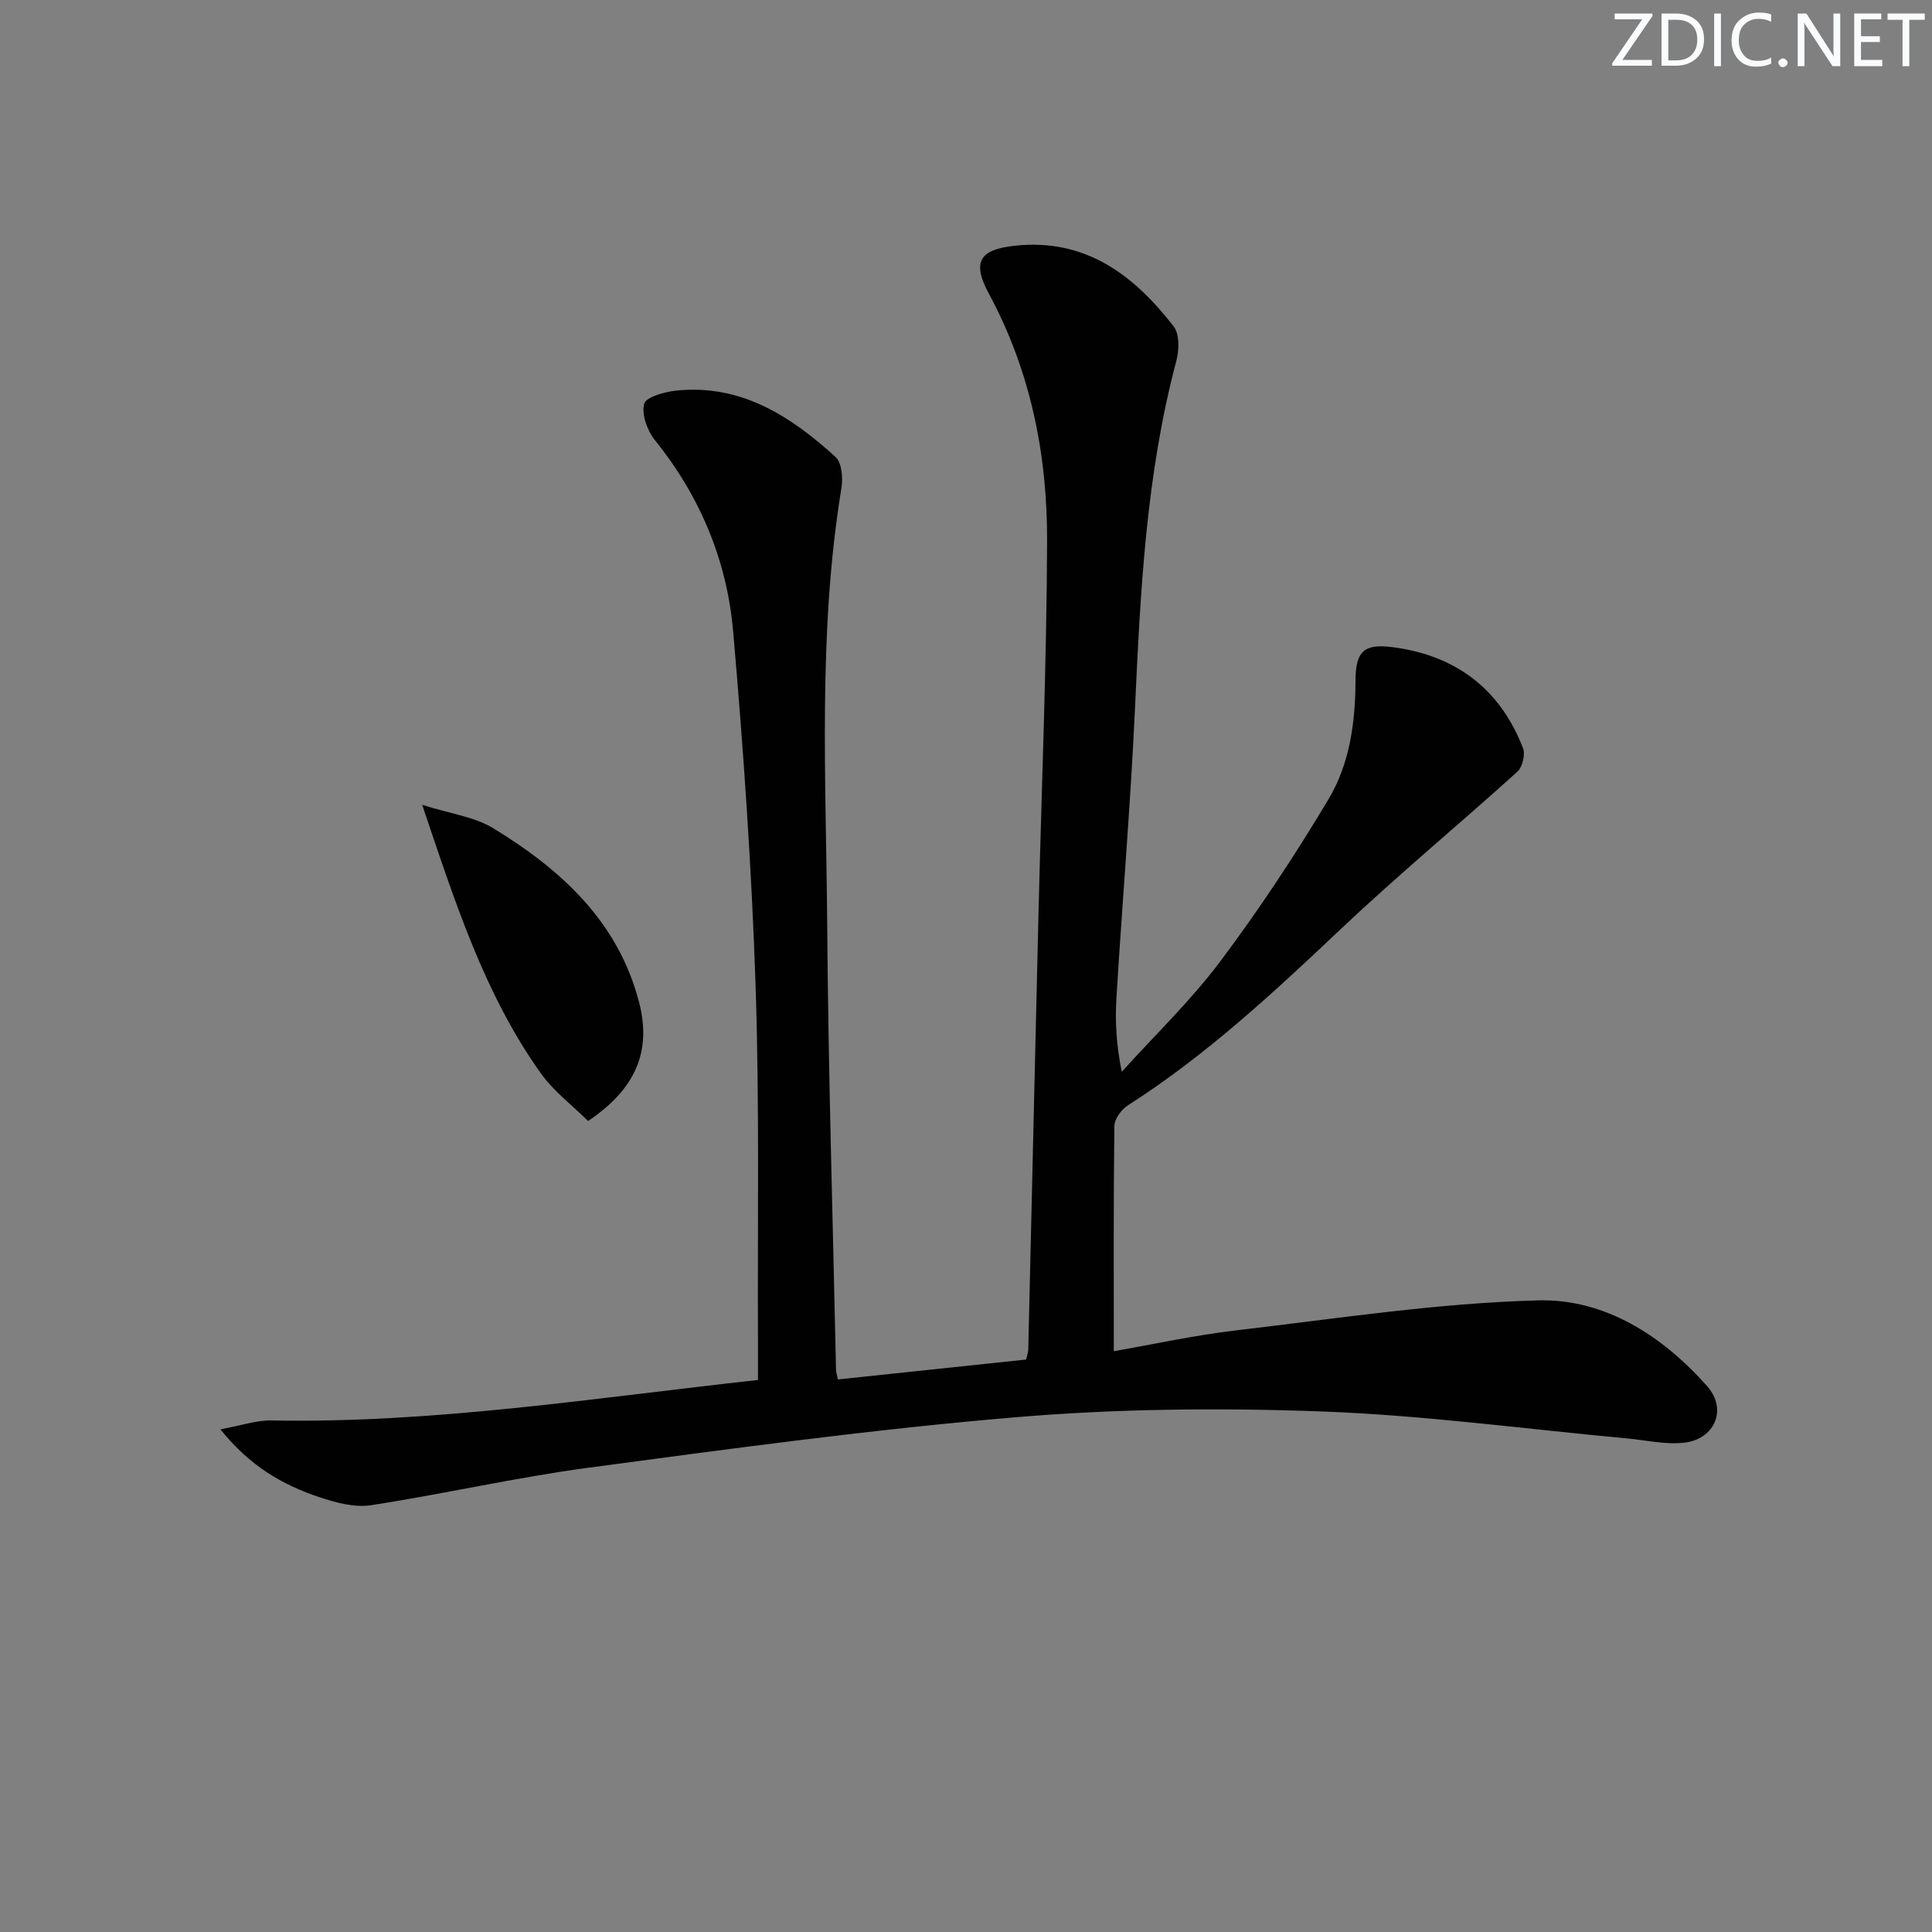 <svg enable-background="new 0 0 400 400" viewBox="0 0 400 400" xmlns="http://www.w3.org/2000/svg"><rect x="0" y="0" width="400" height="400" fill="#808080" stroke="none"/><g fill="#fafbfc"><path d="m342.2 3.2-6.3 9.2h6.1v1.2h-8.2v-.5l6.2-9.1h-5.7v-1.2h7.8v.4z"/><path d="m344 13.7v-10.9h3.1c1.6 0 3 .5 4.1 1.4 1.1 1 1.6 2.2 1.6 3.9s-.5 3-1.6 4-2.5 1.5-4.2 1.5h-3zm1.4-9.6v8.4h1.6c1.4 0 2.5-.4 3.2-1.1.8-.8 1.2-1.8 1.2-3.2s-.4-2.4-1.2-3.1-1.8-1-3.1-1z"/><path d="m356.3 2.8v10.9h-1.4v-10.9z"/><path d="m366.6 13.2c-.8.4-1.8.6-3 .6-1.6 0-2.8-.5-3.7-1.5s-1.4-2.3-1.4-3.9c0-1.7.5-3.2 1.6-4.2s2.4-1.6 4-1.6c1 0 1.9.1 2.6.4v1.5c-.8-.4-1.6-.6-2.6-.6-1.2 0-2.2.4-3 1.2s-1.1 1.9-1.1 3.3c0 1.3.4 2.3 1.1 3.1s1.6 1.1 2.8 1.1c1.1 0 2-.2 2.8-.7v1.3z"/><path d="m368.2 13c0-.3.1-.5.3-.6.2-.2.4-.3.6-.3.3 0 .5.1.7.3s.3.4.3.6-.1.5-.3.6c-.2.2-.4.3-.7.3s-.5-.1-.6-.3c-.2-.2-.3-.4-.3-.6z"/><path d="m381.1 13.7h-1.7l-5.5-8.4c-.2-.2-.3-.5-.4-.7 0 .2.1.8.1 1.5v7.6h-1.4v-10.9h1.8l5.3 8.3c.3.4.4.6.4.8 0-.3-.1-.8-.1-1.6v-7.5h1.4v10.9z"/><path d="m389.7 13.7h-5.8v-10.9h5.6v1.2h-4.2v3.5h3.9v1.2h-3.9v3.7h4.4z"/><path d="m398.4 4.1h-3.1v9.6h-1.4v-9.6h-3.1v-1.3h7.7v1.3z"/></g><path d="m45.64 295.93c4.32-.79 7.44-1.9 10.55-1.84 33.57.63 66.63-4.63 100.74-8.38 0-2.55.01-4.97 0-7.39-.11-24.82.33-49.67-.5-74.47-.82-24.4-2.52-48.8-4.64-73.13-1.27-14.63-6.82-27.95-16.19-39.58-1.58-1.96-2.8-5.31-2.24-7.52.36-1.42 4.24-2.5 6.64-2.75 13.39-1.39 23.68 5.27 32.98 13.73 1.31 1.19 1.57 4.36 1.23 6.43-4.91 29.95-3.18 60.13-2.95 90.23.23 30.79 1.18 61.57 1.83 92.35.01.48.18.96.38 1.99 12.96-1.37 25.89-2.73 38.98-4.12.19-.87.42-1.48.44-2.1.71-29.95 1.39-59.9 2.11-89.85.62-25.78 1.69-51.56 1.79-77.35.07-17.93-3.38-35.31-12.05-51.37-3.53-6.55-1.99-9.12 5.24-9.92 14.65-1.64 24.73 5.98 33.02 16.7 1.24 1.6 1.14 4.9.55 7.12-6.29 23.64-7.45 47.85-8.57 72.11-.92 19.92-2.62 39.8-3.83 59.71-.3 4.9-.04 9.84 1.1 15.37 6.85-7.59 14.3-14.73 20.41-22.88 8.05-10.73 15.48-21.99 22.37-33.51 4.39-7.33 5.59-15.89 5.61-24.53.01-6.25 1.82-7.78 7.86-6.97 12.98 1.74 22.09 8.65 26.83 20.9.51 1.32-.13 3.92-1.18 4.87-12.09 10.93-24.67 21.34-36.51 32.53-13.93 13.17-27.92 26.19-44.15 36.56-1.32.85-2.75 2.79-2.77 4.24-.2 15.43-.12 30.86-.12 46.64 7.92-1.37 16.65-3.3 25.48-4.33 20.76-2.43 41.54-5.64 62.38-6.19 13.78-.37 25.72 7.32 34.98 17.75 4.25 4.79 1.61 11.03-4.81 11.72-3.88.42-7.91-.53-11.87-.9-21-1.94-41.97-4.79-63.01-5.57-21.06-.78-42.28-.58-63.27 1.18-29.6 2.48-59.09 6.52-88.55 10.45-15.12 2.02-30.04 5.46-45.13 7.78-3.4.52-7.27-.53-10.66-1.66-7.56-2.52-14.39-6.4-20.5-14.05z" fill="#010102"/><path d="m121.76 232.09c-3.21-3.19-7.13-6.13-9.83-9.93-11.6-16.3-17.63-35.11-24.52-55.53 5.84 1.86 10.81 2.47 14.7 4.84 14.04 8.56 25.89 19.33 30.21 36.06 2.63 10.19-.77 17.99-10.56 24.56z" fill="#010102"/></svg>